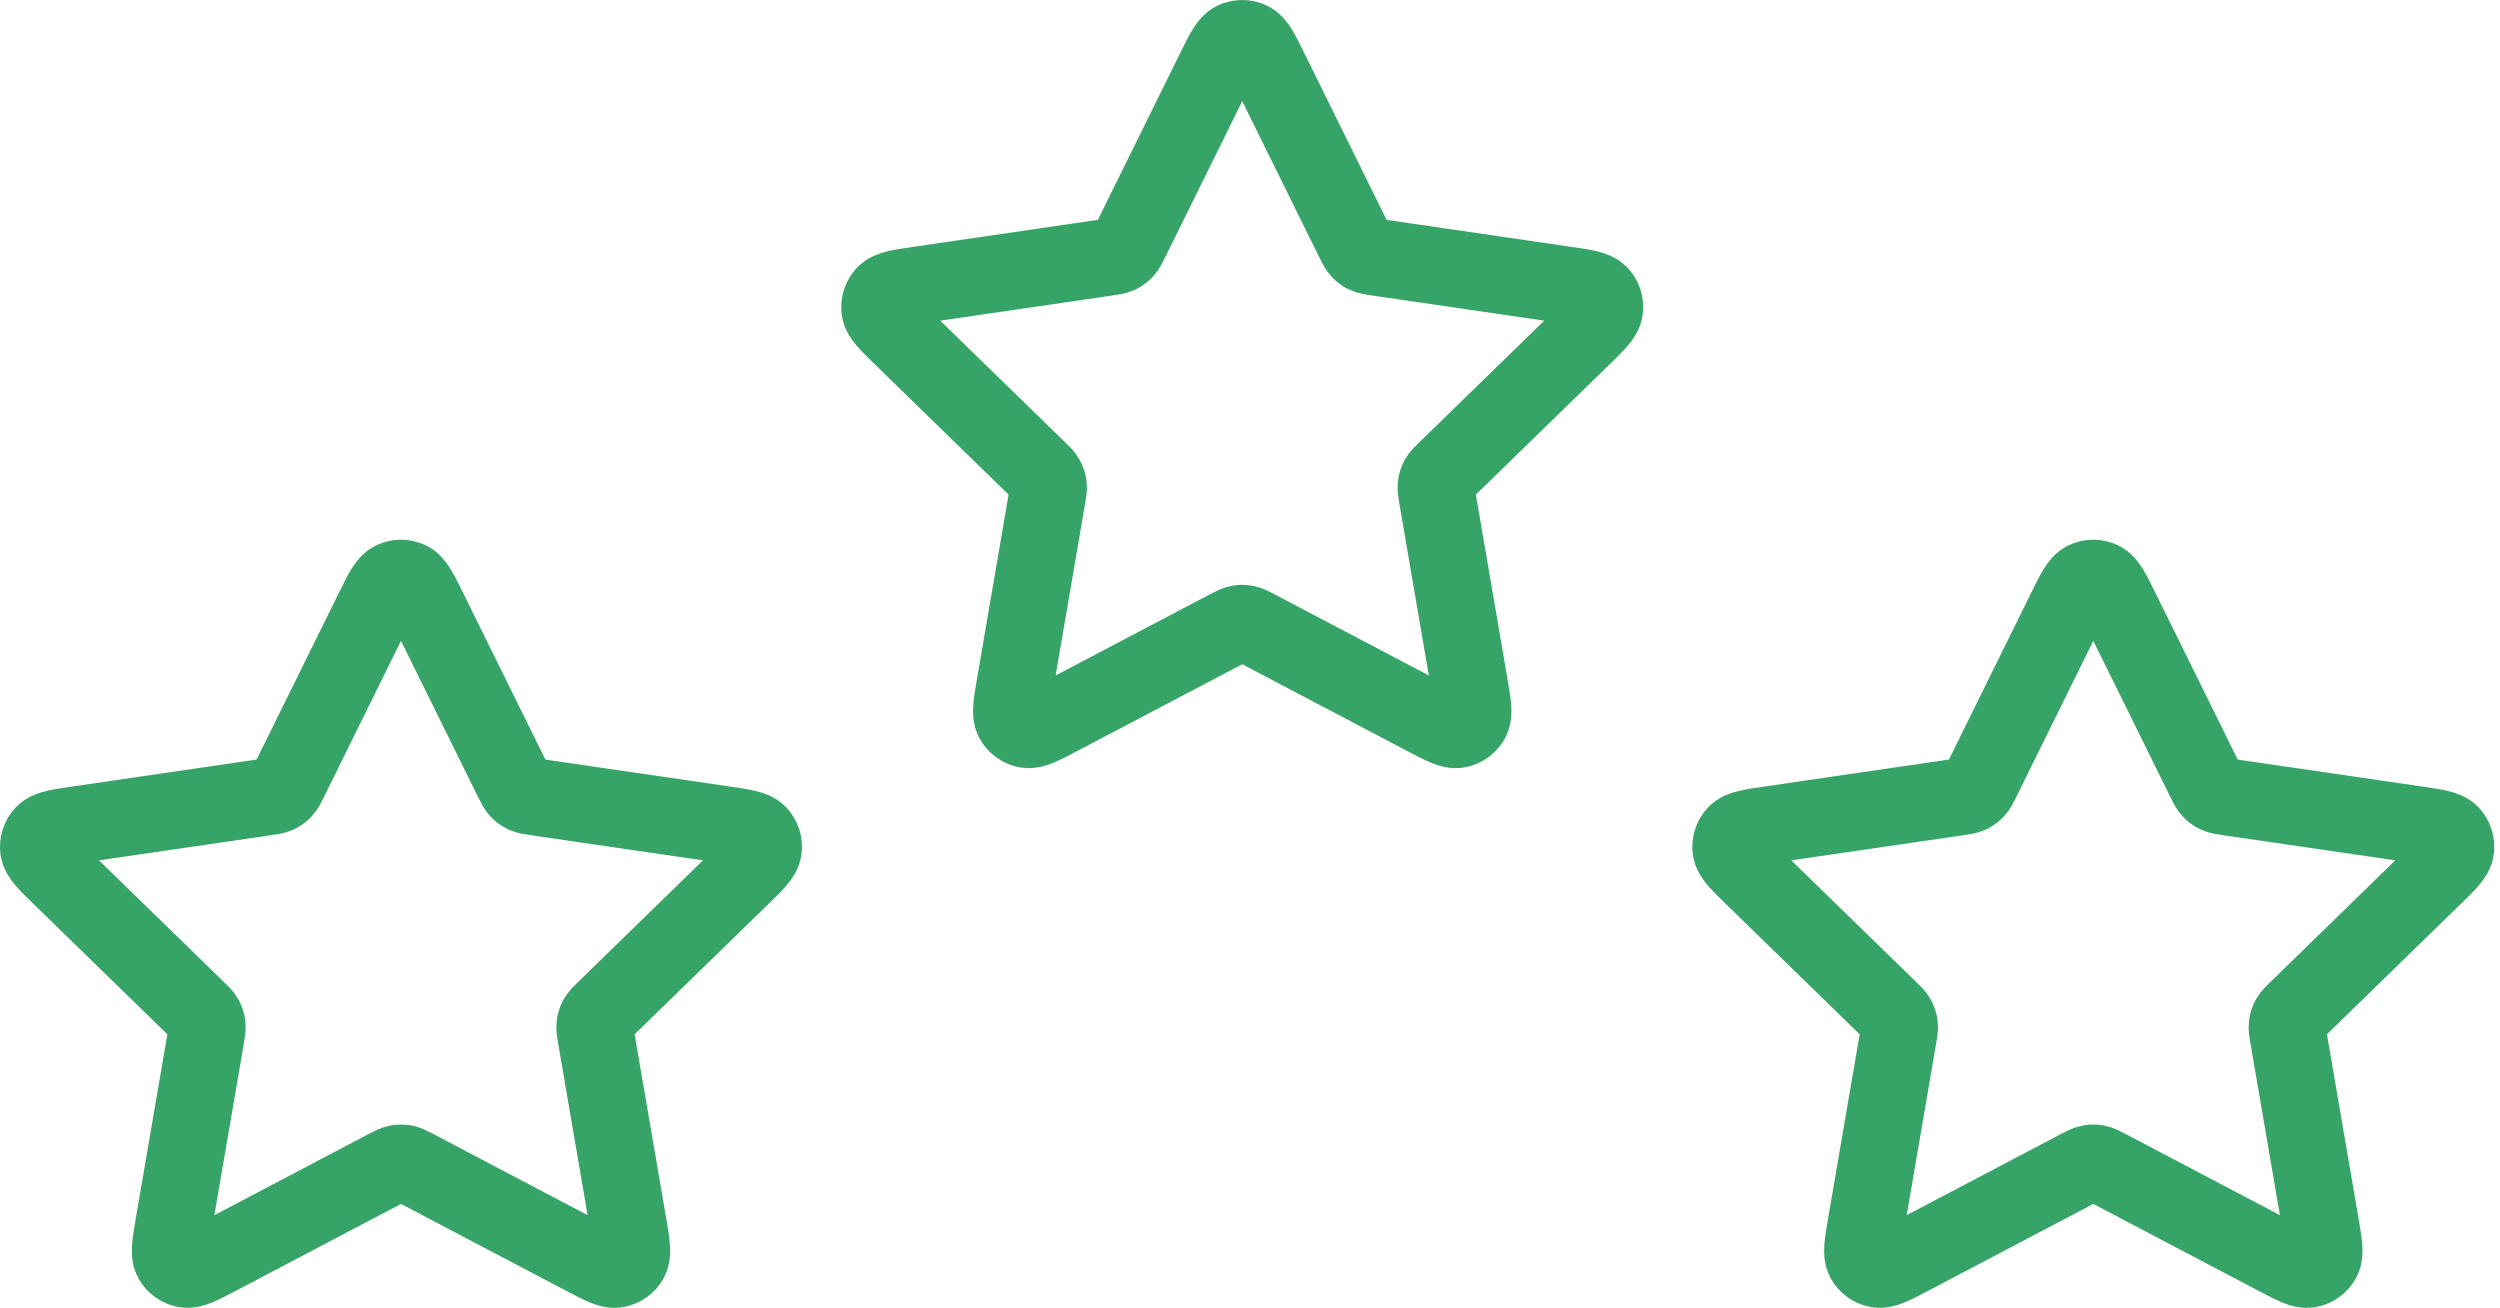 <svg xmlns="http://www.w3.org/2000/svg" width="65" height="34" viewBox="0 0 65 34" fill="none"><path d="M31.581 1.824C31.811 1.357 31.926 1.123 32.083 1.049C32.219 0.984 32.377 0.984 32.513 1.049C32.669 1.123 32.785 1.357 33.015 1.824L35.202 6.254C35.27 6.391 35.304 6.46 35.354 6.514C35.398 6.561 35.45 6.6 35.509 6.627C35.575 6.658 35.651 6.669 35.803 6.691L40.695 7.406C41.21 7.481 41.467 7.519 41.587 7.645C41.69 7.754 41.739 7.905 41.719 8.054C41.697 8.226 41.51 8.408 41.137 8.771L37.599 12.217C37.489 12.324 37.434 12.378 37.398 12.442C37.367 12.498 37.346 12.561 37.339 12.625C37.33 12.697 37.343 12.773 37.369 12.925L38.204 17.793C38.292 18.306 38.336 18.562 38.253 18.715C38.181 18.847 38.053 18.94 37.905 18.968C37.734 18.999 37.504 18.878 37.043 18.636L32.67 16.336C32.534 16.265 32.466 16.229 32.394 16.215C32.331 16.202 32.265 16.202 32.202 16.215C32.13 16.229 32.062 16.265 31.925 16.336L27.553 18.636C27.092 18.878 26.861 18.999 26.691 18.968C26.543 18.94 26.415 18.847 26.343 18.715C26.26 18.562 26.304 18.306 26.392 17.793L27.227 12.925C27.253 12.773 27.266 12.697 27.257 12.625C27.249 12.561 27.229 12.498 27.197 12.442C27.162 12.378 27.107 12.324 26.996 12.217L23.458 8.771C23.085 8.408 22.899 8.226 22.876 8.054C22.857 7.905 22.905 7.754 23.009 7.645C23.128 7.519 23.386 7.481 23.901 7.406L28.792 6.691C28.944 6.669 29.02 6.658 29.087 6.627C29.145 6.6 29.198 6.561 29.242 6.514C29.292 6.46 29.326 6.391 29.394 6.254L31.581 1.824Z" stroke="#36A466" stroke-width="2" stroke-linecap="round" stroke-linejoin="round"></path><path d="M9.708 15.856C9.939 15.389 10.054 15.155 10.211 15.081C10.347 15.016 10.505 15.016 10.641 15.081C10.797 15.155 10.913 15.389 11.143 15.856L13.33 20.286C13.398 20.424 13.432 20.493 13.482 20.546C13.526 20.593 13.579 20.632 13.637 20.659C13.703 20.69 13.779 20.701 13.931 20.723L18.823 21.438C19.338 21.514 19.595 21.551 19.715 21.677C19.818 21.786 19.867 21.937 19.847 22.086C19.825 22.258 19.638 22.44 19.265 22.803L15.727 26.249C15.617 26.356 15.562 26.41 15.526 26.474C15.495 26.531 15.475 26.593 15.467 26.657C15.458 26.73 15.471 26.805 15.497 26.957L16.332 31.825C16.42 32.338 16.464 32.595 16.381 32.747C16.309 32.88 16.181 32.972 16.033 33C15.862 33.032 15.632 32.91 15.171 32.668L10.798 30.368C10.662 30.297 10.594 30.261 10.522 30.247C10.459 30.234 10.393 30.234 10.33 30.247C10.258 30.261 10.19 30.297 10.053 30.368L5.681 32.668C5.22 32.91 4.989 33.032 4.819 33C4.67 32.972 4.543 32.88 4.471 32.747C4.388 32.595 4.432 32.338 4.52 31.825L5.355 26.957C5.381 26.805 5.394 26.73 5.385 26.657C5.377 26.593 5.357 26.531 5.325 26.474C5.29 26.41 5.235 26.356 5.124 26.249L1.586 22.803C1.213 22.44 1.027 22.258 1.004 22.086C0.985 21.937 1.033 21.786 1.137 21.677C1.256 21.551 1.514 21.514 2.029 21.438L6.92 20.723C7.072 20.701 7.148 20.69 7.215 20.659C7.273 20.632 7.326 20.593 7.37 20.546C7.42 20.493 7.454 20.424 7.522 20.286L9.708 15.856Z" stroke="#36A466" stroke-width="2" stroke-linecap="round" stroke-linejoin="round"></path><path d="M53.708 15.856C53.939 15.389 54.054 15.155 54.211 15.081C54.347 15.016 54.505 15.016 54.641 15.081C54.797 15.155 54.913 15.389 55.143 15.856L57.33 20.286C57.398 20.424 57.432 20.493 57.482 20.546C57.526 20.593 57.578 20.632 57.637 20.659C57.703 20.69 57.779 20.701 57.931 20.723L62.823 21.438C63.338 21.514 63.595 21.551 63.715 21.677C63.818 21.786 63.867 21.937 63.847 22.086C63.825 22.258 63.638 22.44 63.265 22.803L59.727 26.249C59.617 26.356 59.562 26.41 59.526 26.474C59.495 26.531 59.474 26.593 59.467 26.657C59.458 26.73 59.471 26.805 59.497 26.957L60.332 31.825C60.42 32.338 60.464 32.595 60.381 32.747C60.309 32.88 60.181 32.972 60.033 33C59.862 33.032 59.632 32.91 59.171 32.668L54.798 30.368C54.662 30.297 54.594 30.261 54.522 30.247C54.459 30.234 54.393 30.234 54.33 30.247C54.258 30.261 54.19 30.297 54.053 30.368L49.681 32.668C49.22 32.91 48.989 33.032 48.819 33C48.67 32.972 48.542 32.88 48.471 32.747C48.388 32.595 48.432 32.338 48.52 31.825L49.355 26.957C49.381 26.805 49.394 26.73 49.385 26.657C49.377 26.593 49.357 26.531 49.325 26.474C49.29 26.41 49.235 26.356 49.124 26.249L45.586 22.803C45.213 22.44 45.027 22.258 45.004 22.086C44.985 21.937 45.033 21.786 45.137 21.677C45.256 21.551 45.514 21.514 46.029 21.438L50.92 20.723C51.072 20.701 51.148 20.69 51.215 20.659C51.273 20.632 51.326 20.593 51.37 20.546C51.42 20.493 51.454 20.424 51.522 20.286L53.708 15.856Z" stroke="#36A466" stroke-width="2" stroke-linecap="round" stroke-linejoin="round"></path></svg>